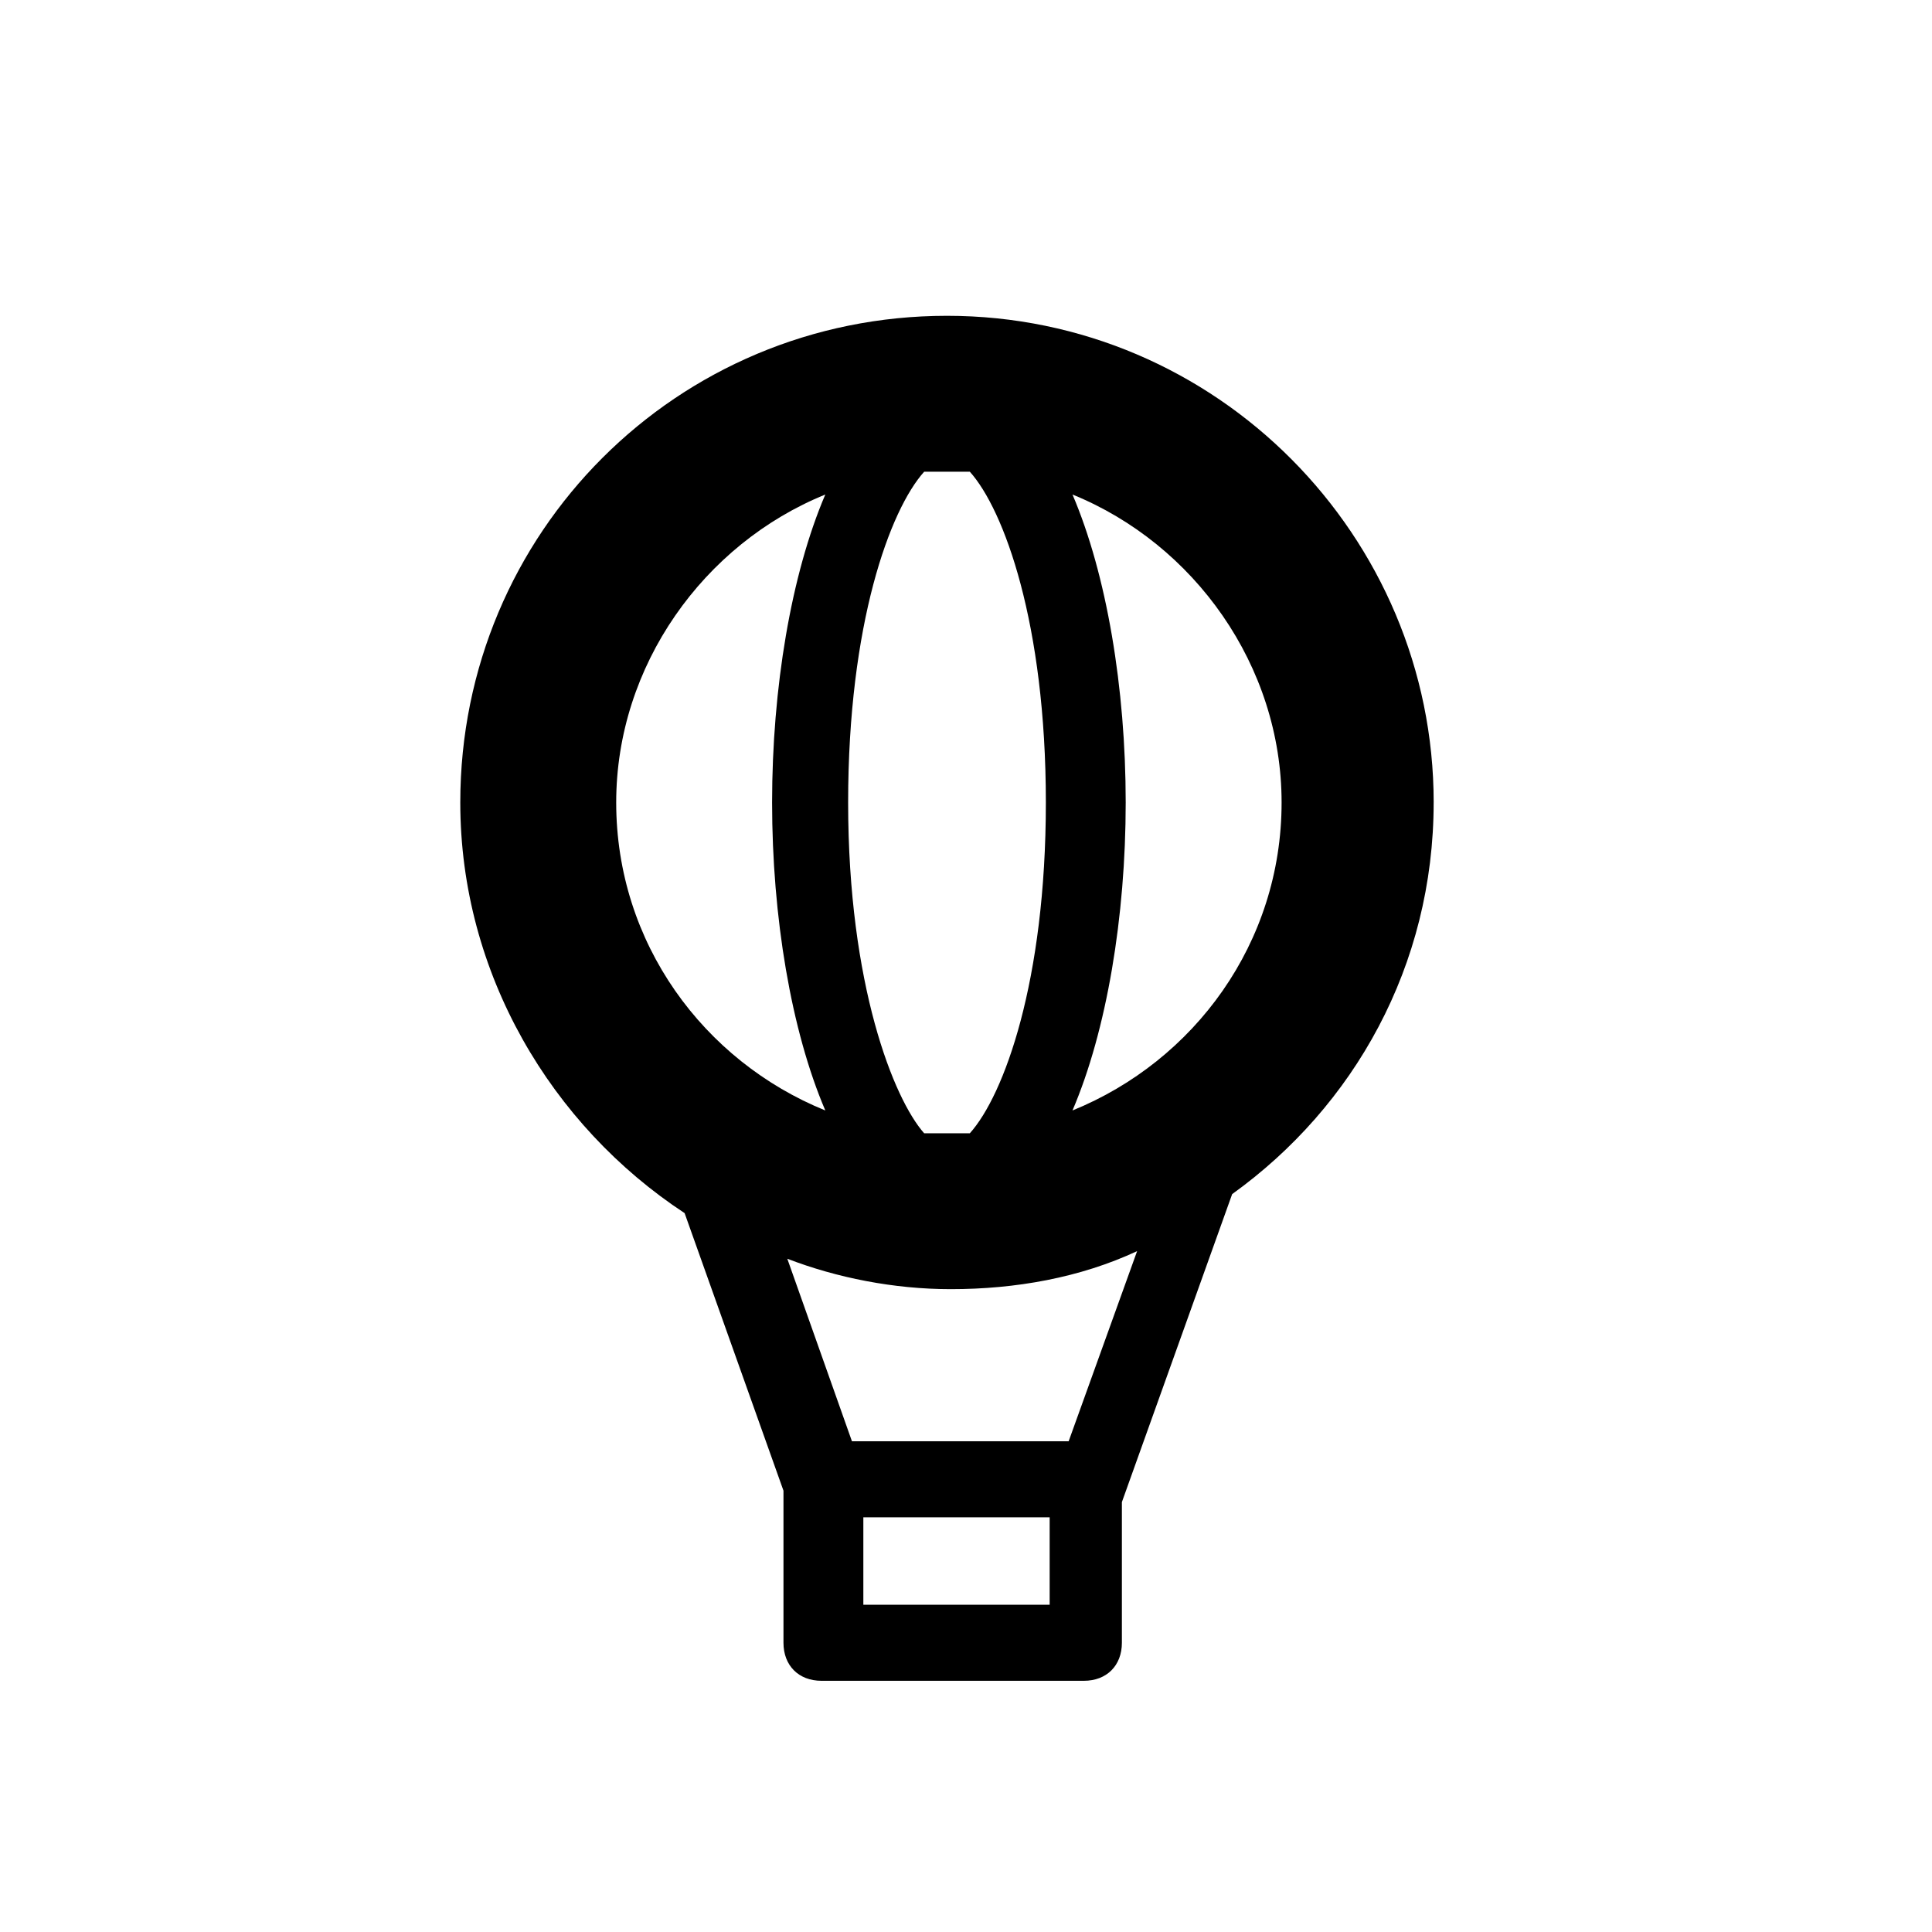 <?xml version="1.0" encoding="UTF-8"?>
<!-- Uploaded to: SVG Repo, www.svgrepo.com, Generator: SVG Repo Mixer Tools -->
<svg fill="#000000" width="800px" height="800px" version="1.1" viewBox="144 144 512 512" xmlns="http://www.w3.org/2000/svg">
 <path d="m523.94 356.67c0-70.535-57.434-128.98-128.98-128.98-71.539 0-128.98 57.434-128.98 128.98 0 45.344 24.184 85.648 59.449 108.82l26.199 73.555v40.305c0 6.047 4.031 10.078 10.078 10.078h69.527c6.047 0 10.078-4.031 10.078-10.078v-37.281l29.223-81.617c32.238-23.176 53.398-60.457 53.398-103.79zm-40.305 0c0 37.281-23.176 68.52-55.418 81.617 9.07-21.16 14.105-51.387 14.105-81.617s-5.039-60.457-14.105-81.617c32.242 13.098 55.418 45.344 55.418 81.617zm-114.87 0c0-47.359 11.082-77.586 20.152-87.664h6.047 6.047c9.07 10.078 20.152 40.305 20.152 87.664s-11.082 77.586-20.152 87.664h-6.047-6.047c-8.059-9.07-20.152-39.301-20.152-87.664zm-6.047-81.617c-9.07 21.16-14.105 51.387-14.105 81.617s5.039 60.457 14.105 81.617c-32.242-13.098-55.418-44.336-55.418-81.617 0-36.273 23.176-68.52 55.418-81.617zm59.453 294.22h-49.375v-23.176h49.375zm5.035-43.328h-57.434l-17.129-48.367c13.098 5.039 28.215 8.062 43.328 8.062 17.129 0 34.258-3.023 49.375-10.078z"/>
</svg>